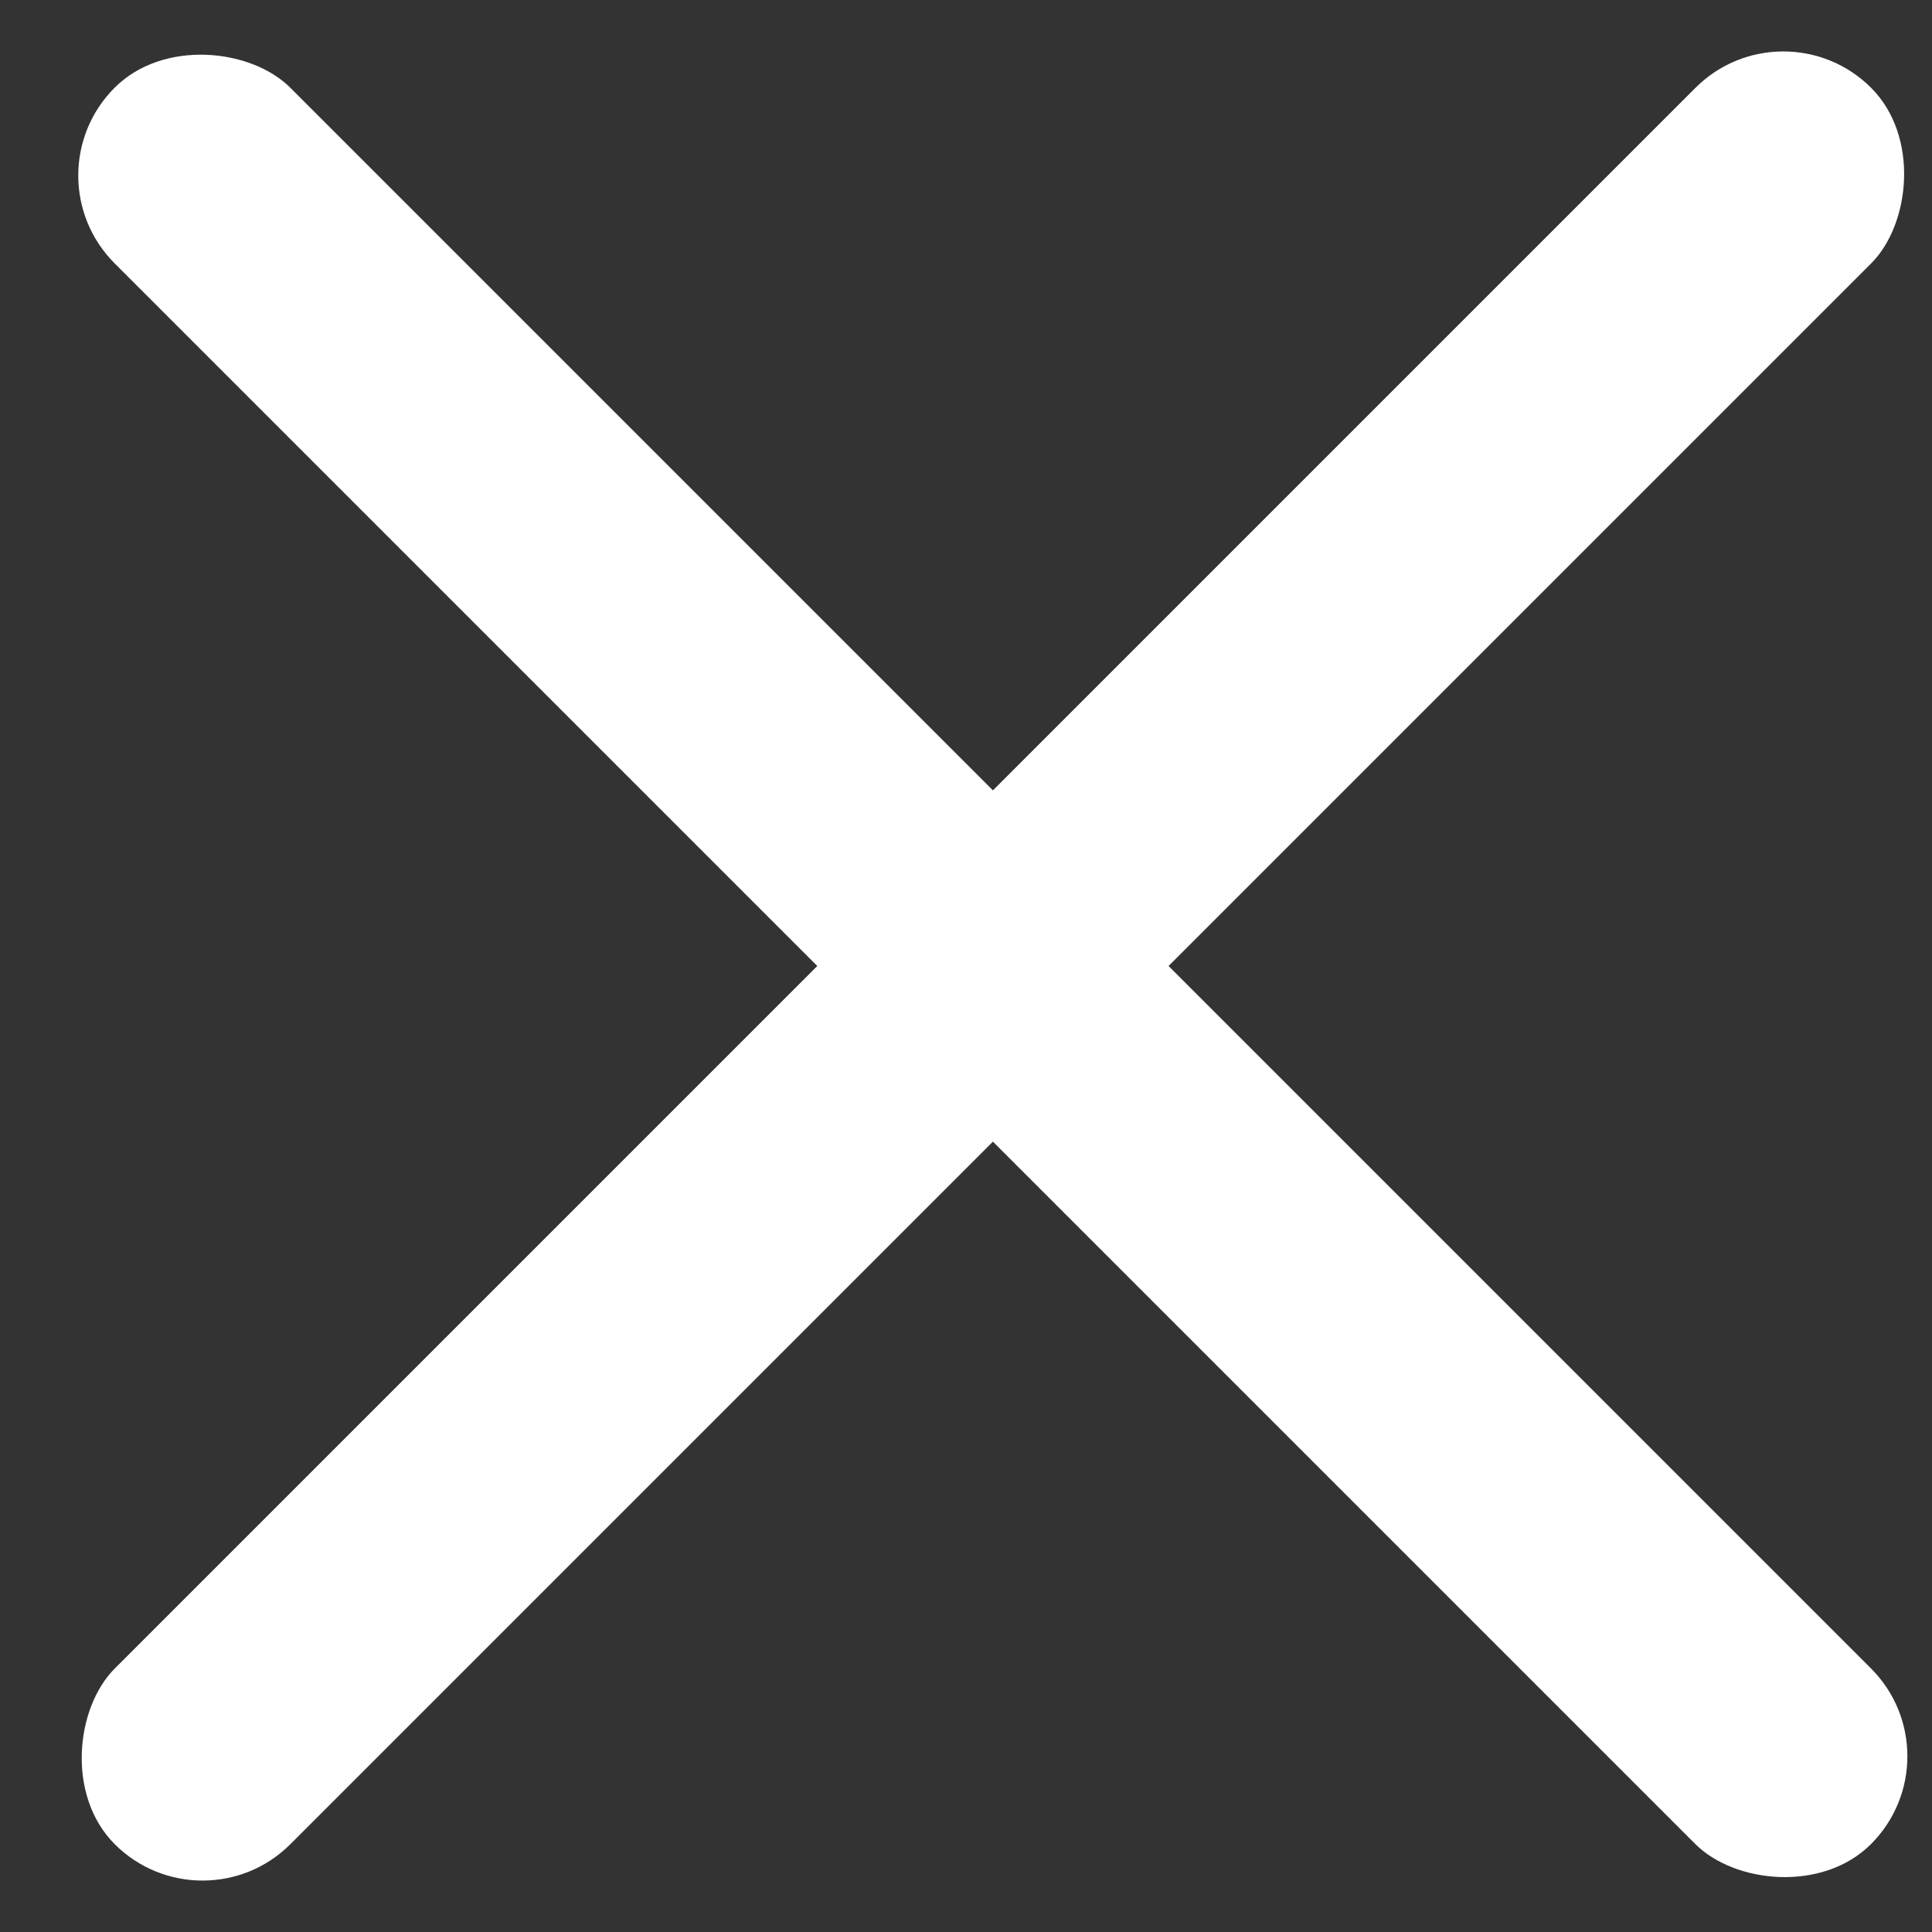 <svg width="32" height="32" fill="none" xmlns="http://www.w3.org/2000/svg"><rect width="100%" height="100%" fill="#333333" stroke="none"/><rect x="29.537" width="4.114" height="41.141" rx="2.057" transform="rotate(45 29.537 0)" fill="#fff"/><rect x="32.445" y="29.091" width="4.114" height="41.141" rx="2.057" transform="rotate(135 32.445 29.09)" fill="#fff"/></svg>